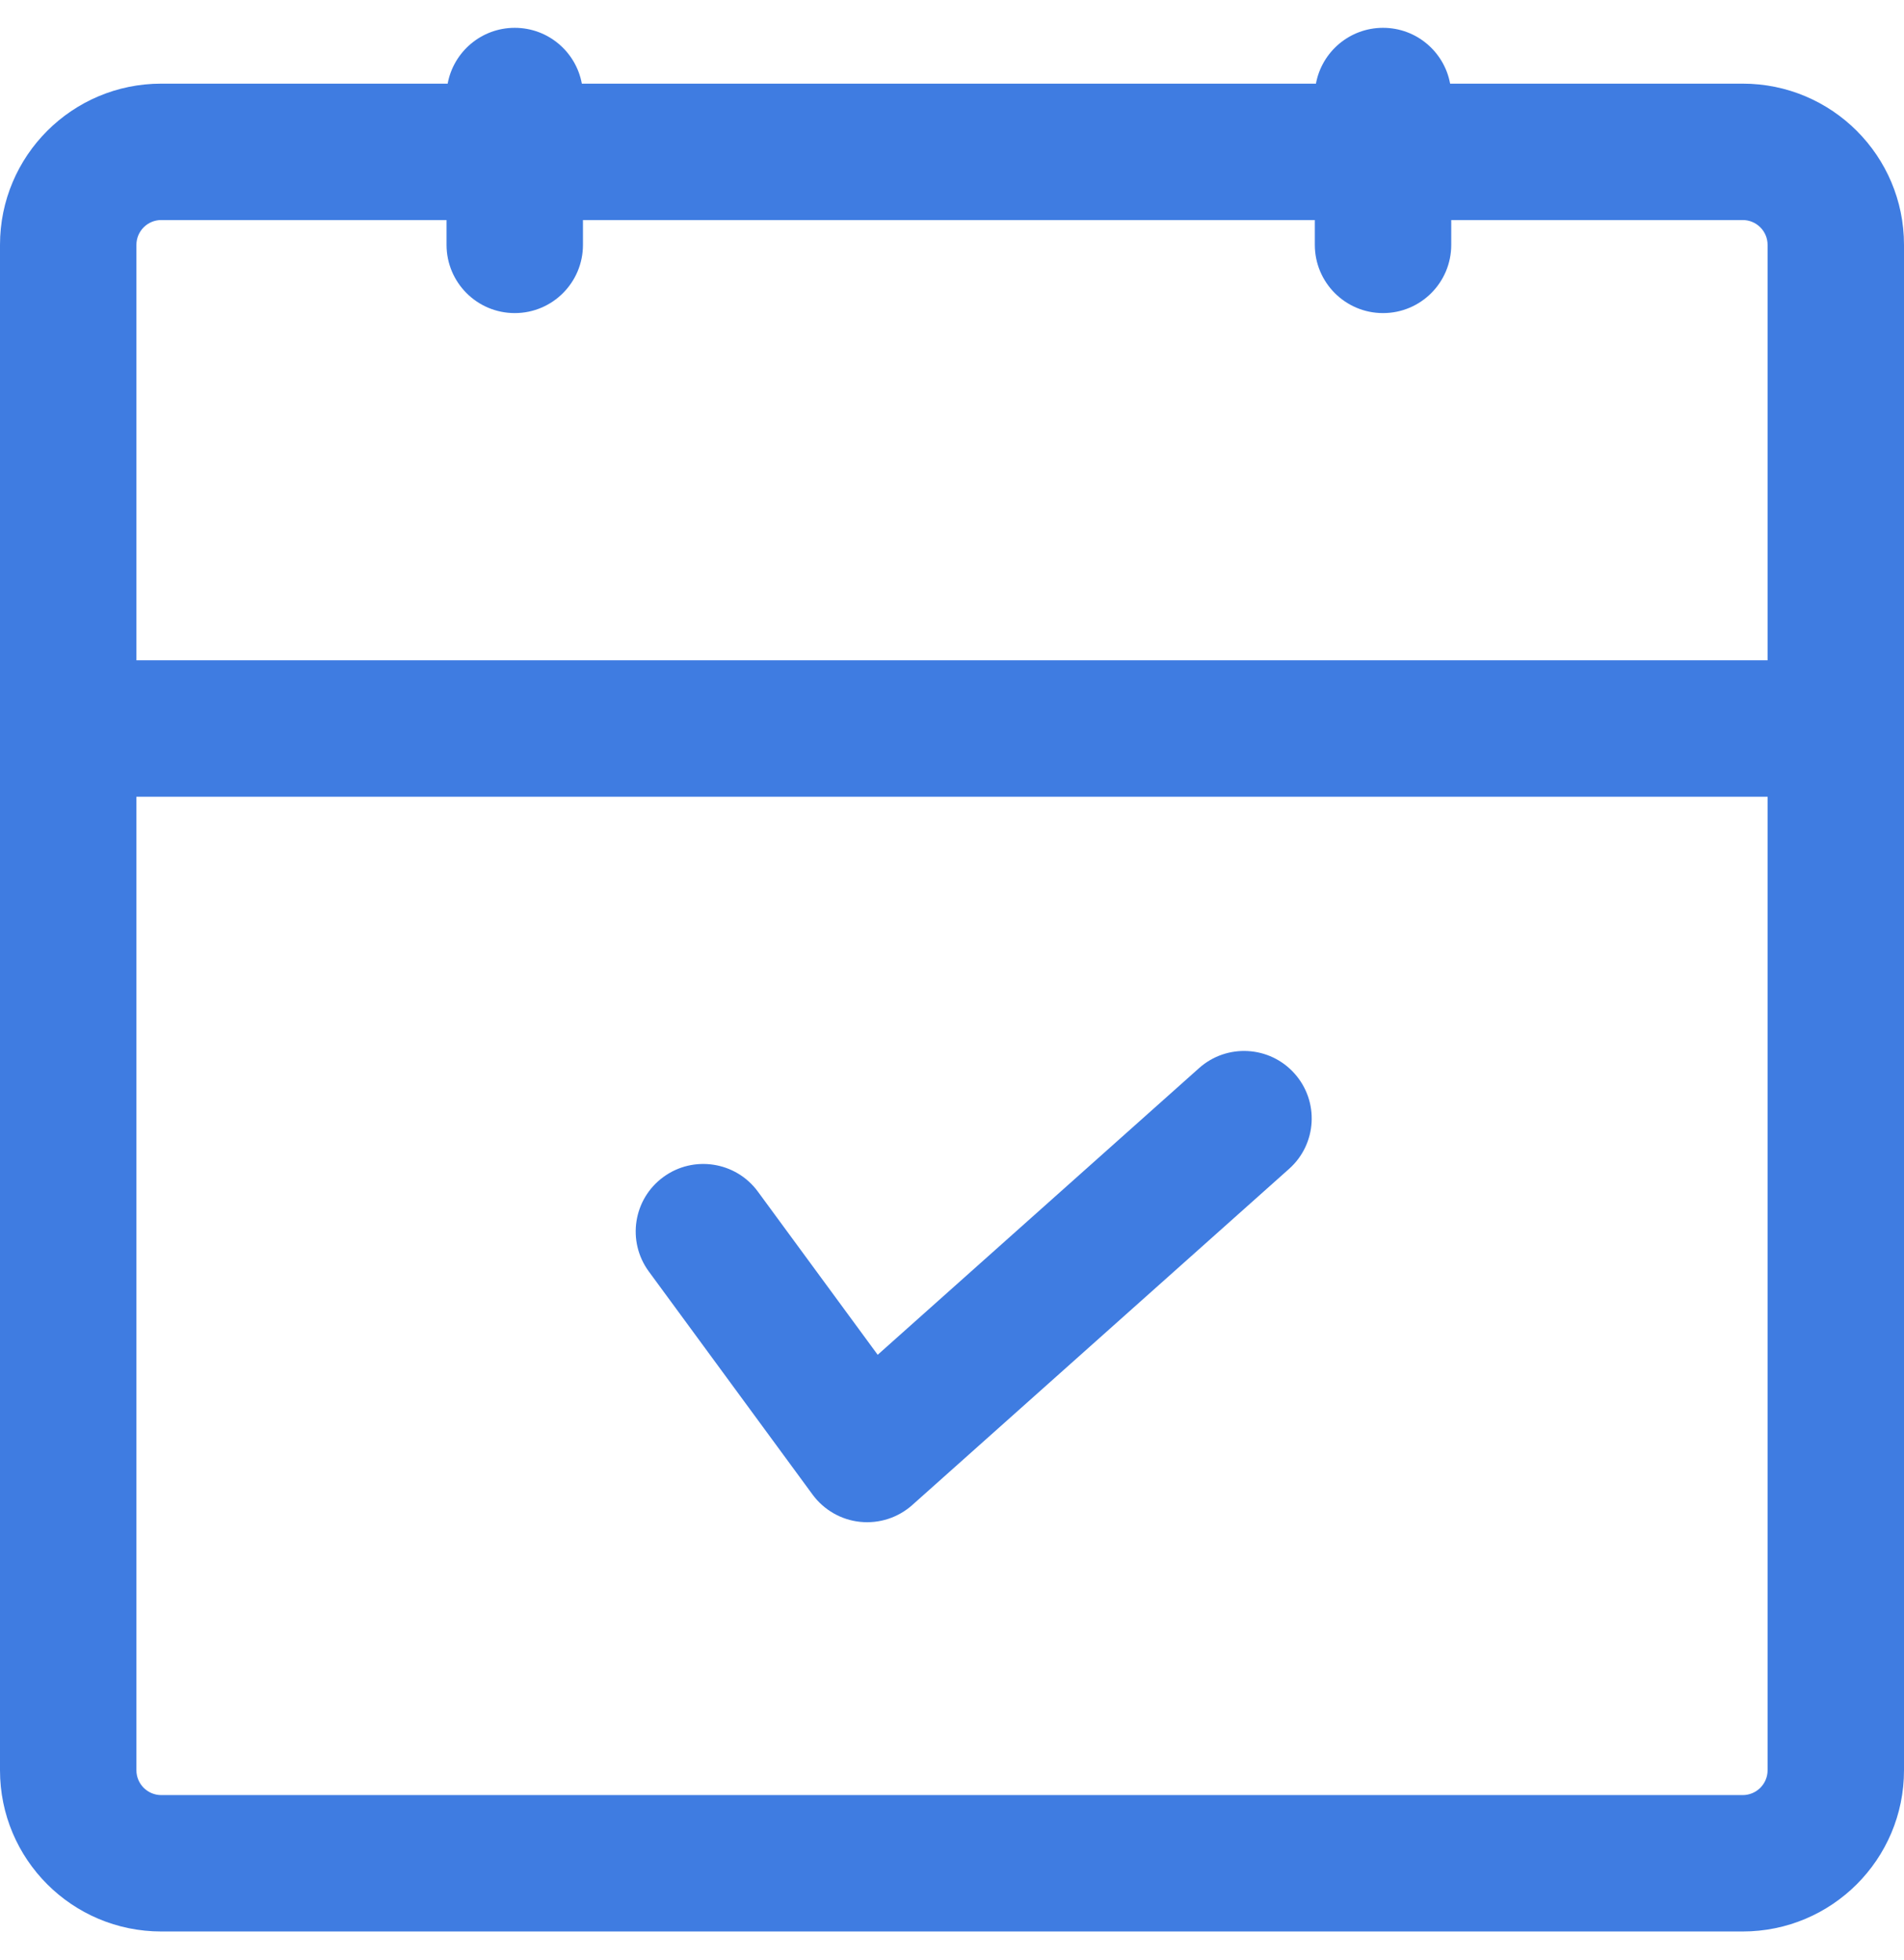 <svg width="34" height="35" viewBox="0 0 34 35" fill="none" xmlns="http://www.w3.org/2000/svg">
<path d="M23.115 19.172C22.671 18.676 21.908 18.634 21.412 19.077L15.673 24.197L13.533 21.282C13.139 20.745 12.384 20.629 11.847 21.021C11.308 21.414 11.191 22.169 11.585 22.708L14.511 26.695C14.713 26.969 15.021 27.146 15.359 27.181C15.698 27.216 16.035 27.108 16.29 26.881L23.02 20.876C23.518 20.432 23.561 19.669 23.115 19.172Z" fill="#3F7CE1"/>
<path fill-rule="evenodd" clip-rule="evenodd" d="M7.994 1.494C8.098 0.927 8.595 0.497 9.192 0.497C9.789 0.497 10.286 0.927 10.39 1.494H23.499C23.603 0.927 24.1 0.497 24.697 0.497C25.294 0.497 25.791 0.927 25.895 1.494H31.12C32.711 1.494 34 2.783 34 4.373V31.618C34 33.208 32.711 34.497 31.12 34.497H2.879C1.289 34.497 0 33.208 0 31.618V4.373C0 2.783 1.289 1.494 2.879 1.494H7.994ZM9.192 5.592C8.519 5.592 7.974 5.046 7.974 4.373V3.93H2.879C2.635 3.93 2.436 4.129 2.436 4.373V11.793H31.564V4.373C31.564 4.129 31.365 3.93 31.12 3.93H25.915V4.373C25.915 5.046 25.37 5.592 24.697 5.592C24.024 5.592 23.479 5.046 23.479 4.373V3.93H10.41V4.373C10.41 5.046 9.865 5.592 9.192 5.592ZM2.436 14.23V31.618C2.436 31.862 2.635 32.061 2.879 32.061H31.12C31.365 32.061 31.564 31.862 31.564 31.618V14.23H2.436Z" fill="#3F7CE1"/>
</svg>
